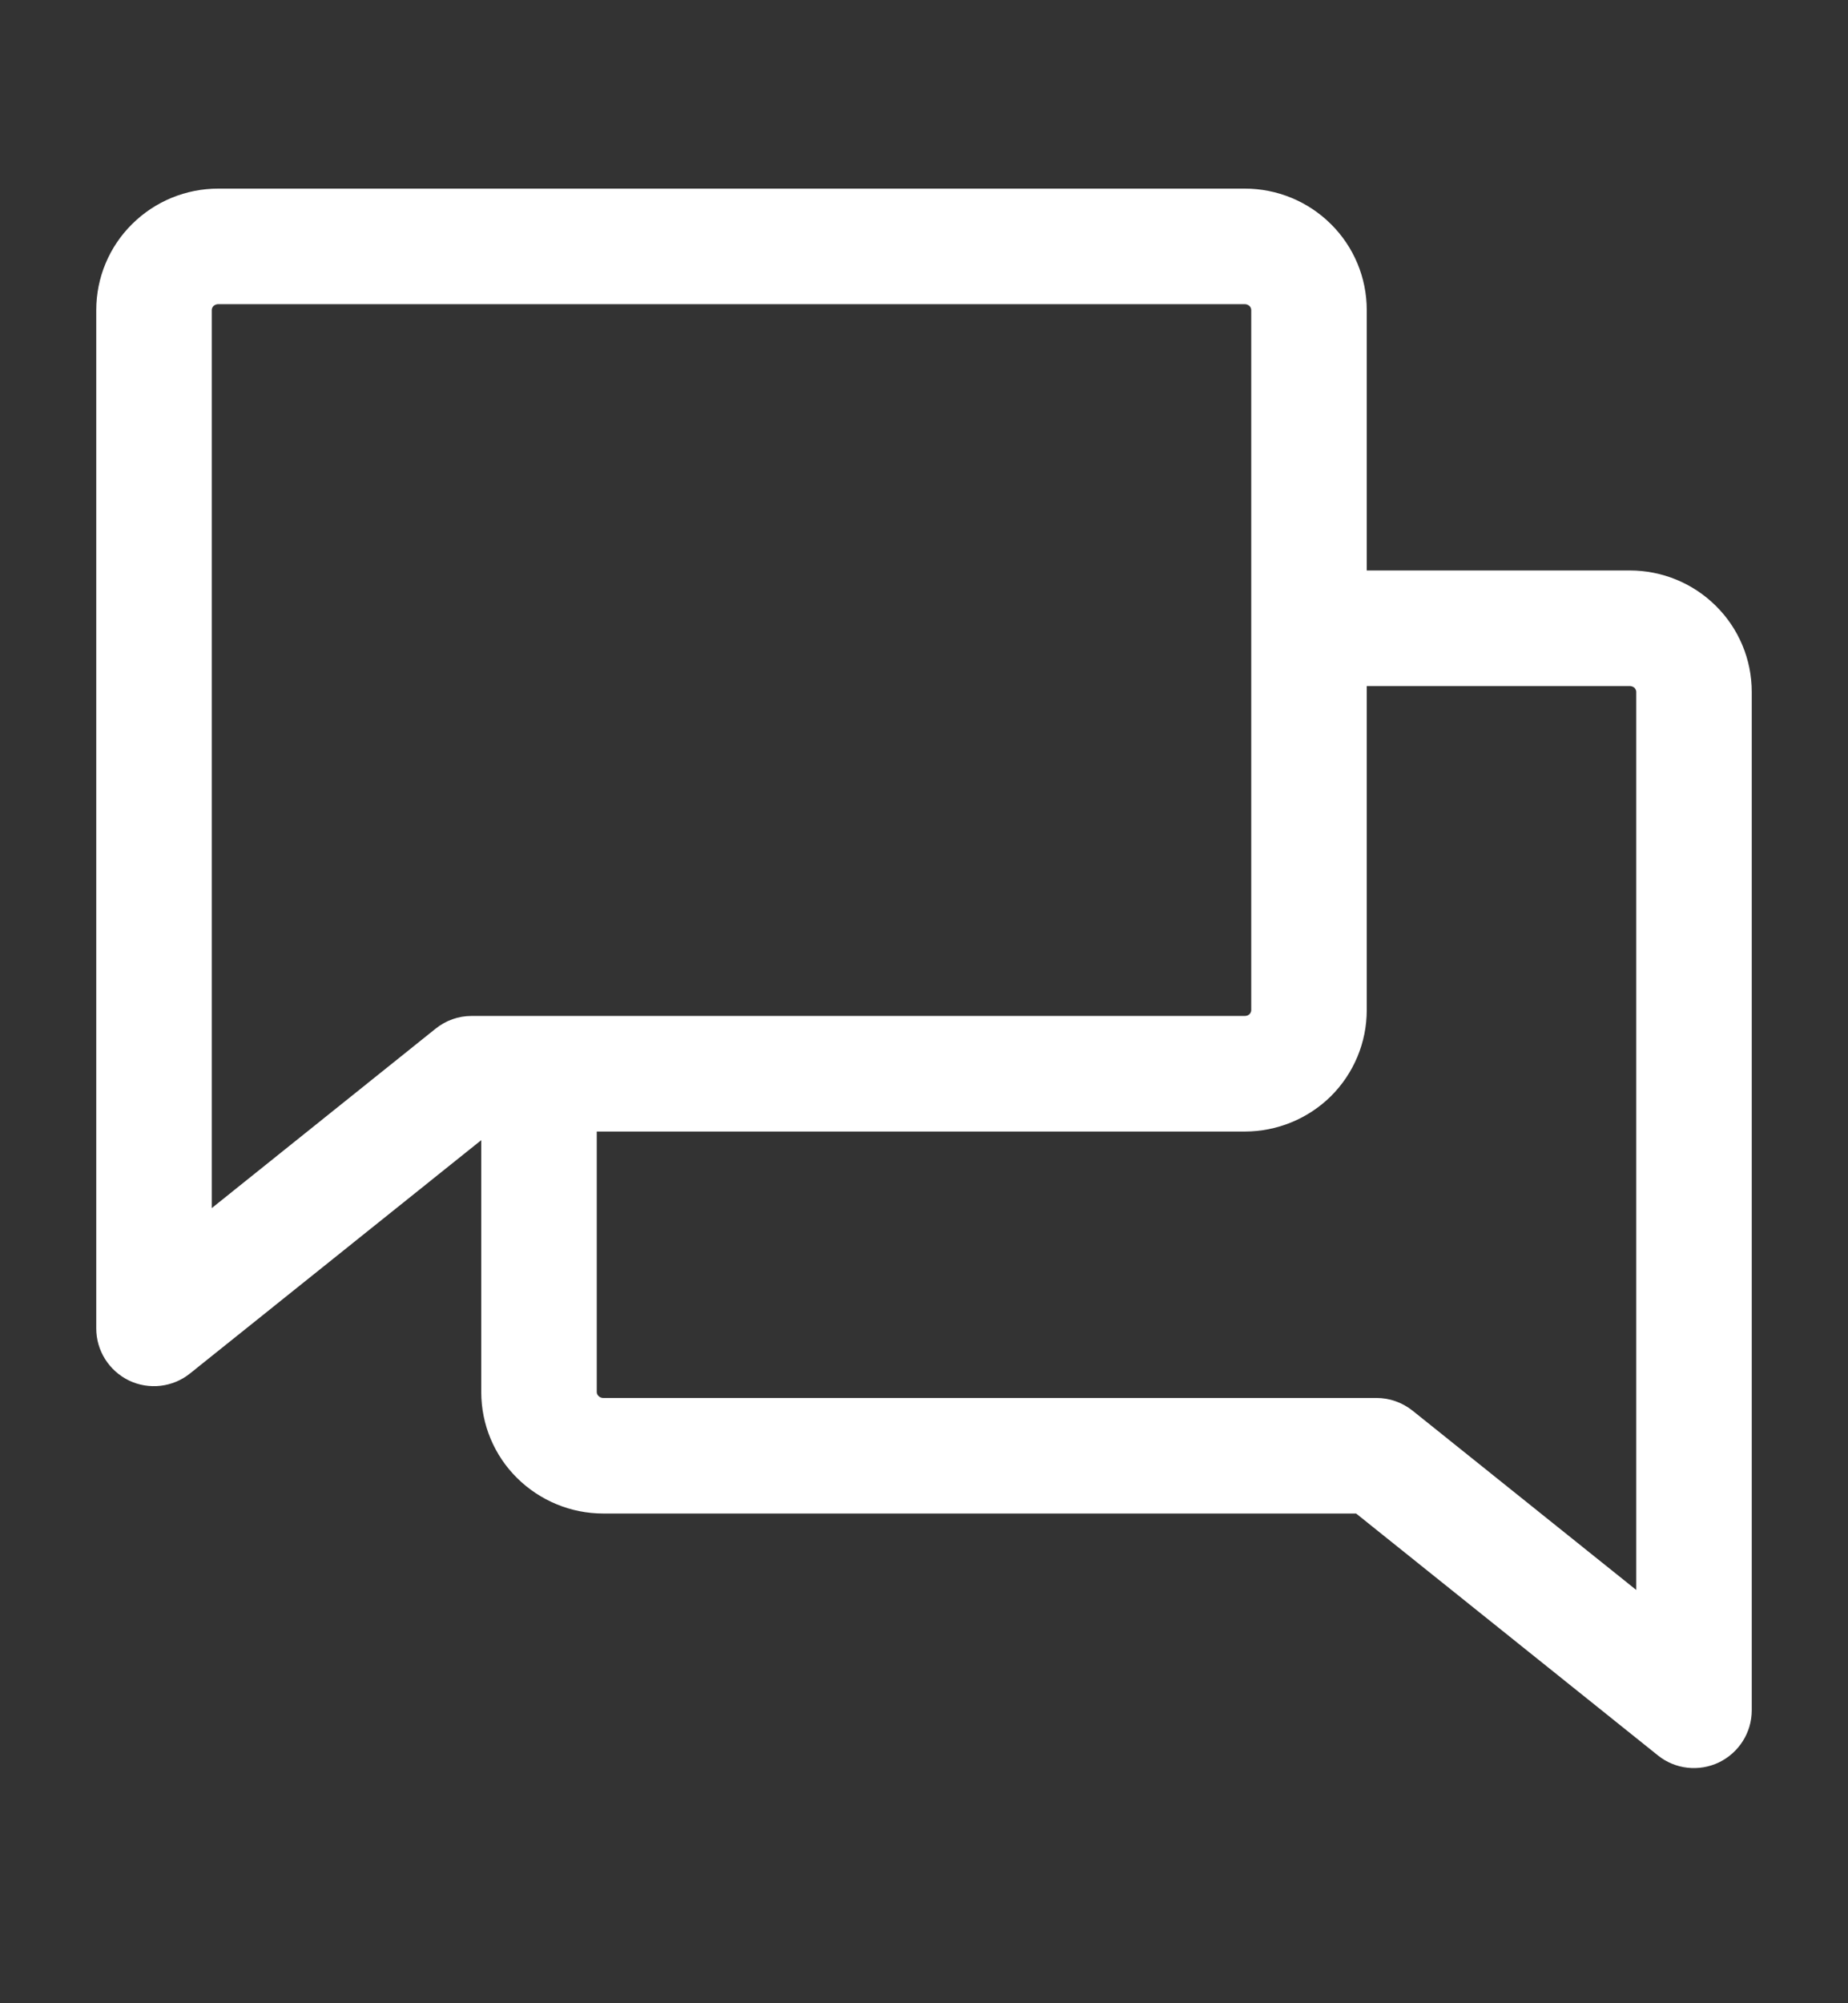 <svg width="12" height="13" viewBox="0 0 12 13" fill="none" xmlns="http://www.w3.org/2000/svg">
<rect x="0" y="0" width="12" height="13" fill="#333333" stroke="none"/>
<path fill-rule="evenodd" clip-rule="evenodd" d="M1.417 1.974C1.405 1.974 1.394 1.979 1.386 1.986C1.379 1.994 1.375 2.003 1.375 2.012V7.84L2.828 6.676C2.895 6.622 2.977 6.593 3.062 6.593H8.083C8.095 6.593 8.106 6.589 8.114 6.581C8.121 6.574 8.125 6.564 8.125 6.555V2.012C8.125 2.003 8.121 1.994 8.114 1.986C8.106 1.979 8.095 1.974 8.083 1.974H1.417ZM8.875 3.702V2.012C8.875 1.802 8.791 1.601 8.642 1.454C8.493 1.306 8.292 1.224 8.083 1.224H1.417C1.208 1.224 1.007 1.306 0.858 1.454C0.709 1.601 0.625 1.802 0.625 2.012V8.621C0.625 8.765 0.708 8.896 0.838 8.959C0.968 9.021 1.122 9.003 1.234 8.913L3.125 7.399V9.034C3.125 9.244 3.209 9.445 3.358 9.592C3.507 9.739 3.708 9.822 3.917 9.822H8.806L10.766 11.392C10.878 11.482 11.032 11.499 11.162 11.437C11.292 11.374 11.375 11.243 11.375 11.099V4.49C11.375 4.28 11.291 4.079 11.142 3.932C10.993 3.784 10.792 3.702 10.583 3.702H8.875ZM8.875 4.452V6.555C8.875 6.765 8.791 6.966 8.642 7.114C8.493 7.261 8.292 7.343 8.083 7.343H3.875V9.034C3.875 9.043 3.879 9.052 3.886 9.059C3.894 9.067 3.905 9.072 3.917 9.072H8.938C9.023 9.072 9.105 9.101 9.172 9.154L10.625 10.318V4.49C10.625 4.481 10.621 4.472 10.614 4.464C10.606 4.457 10.595 4.452 10.583 4.452H8.875Z" fill="white"/>
</svg>

